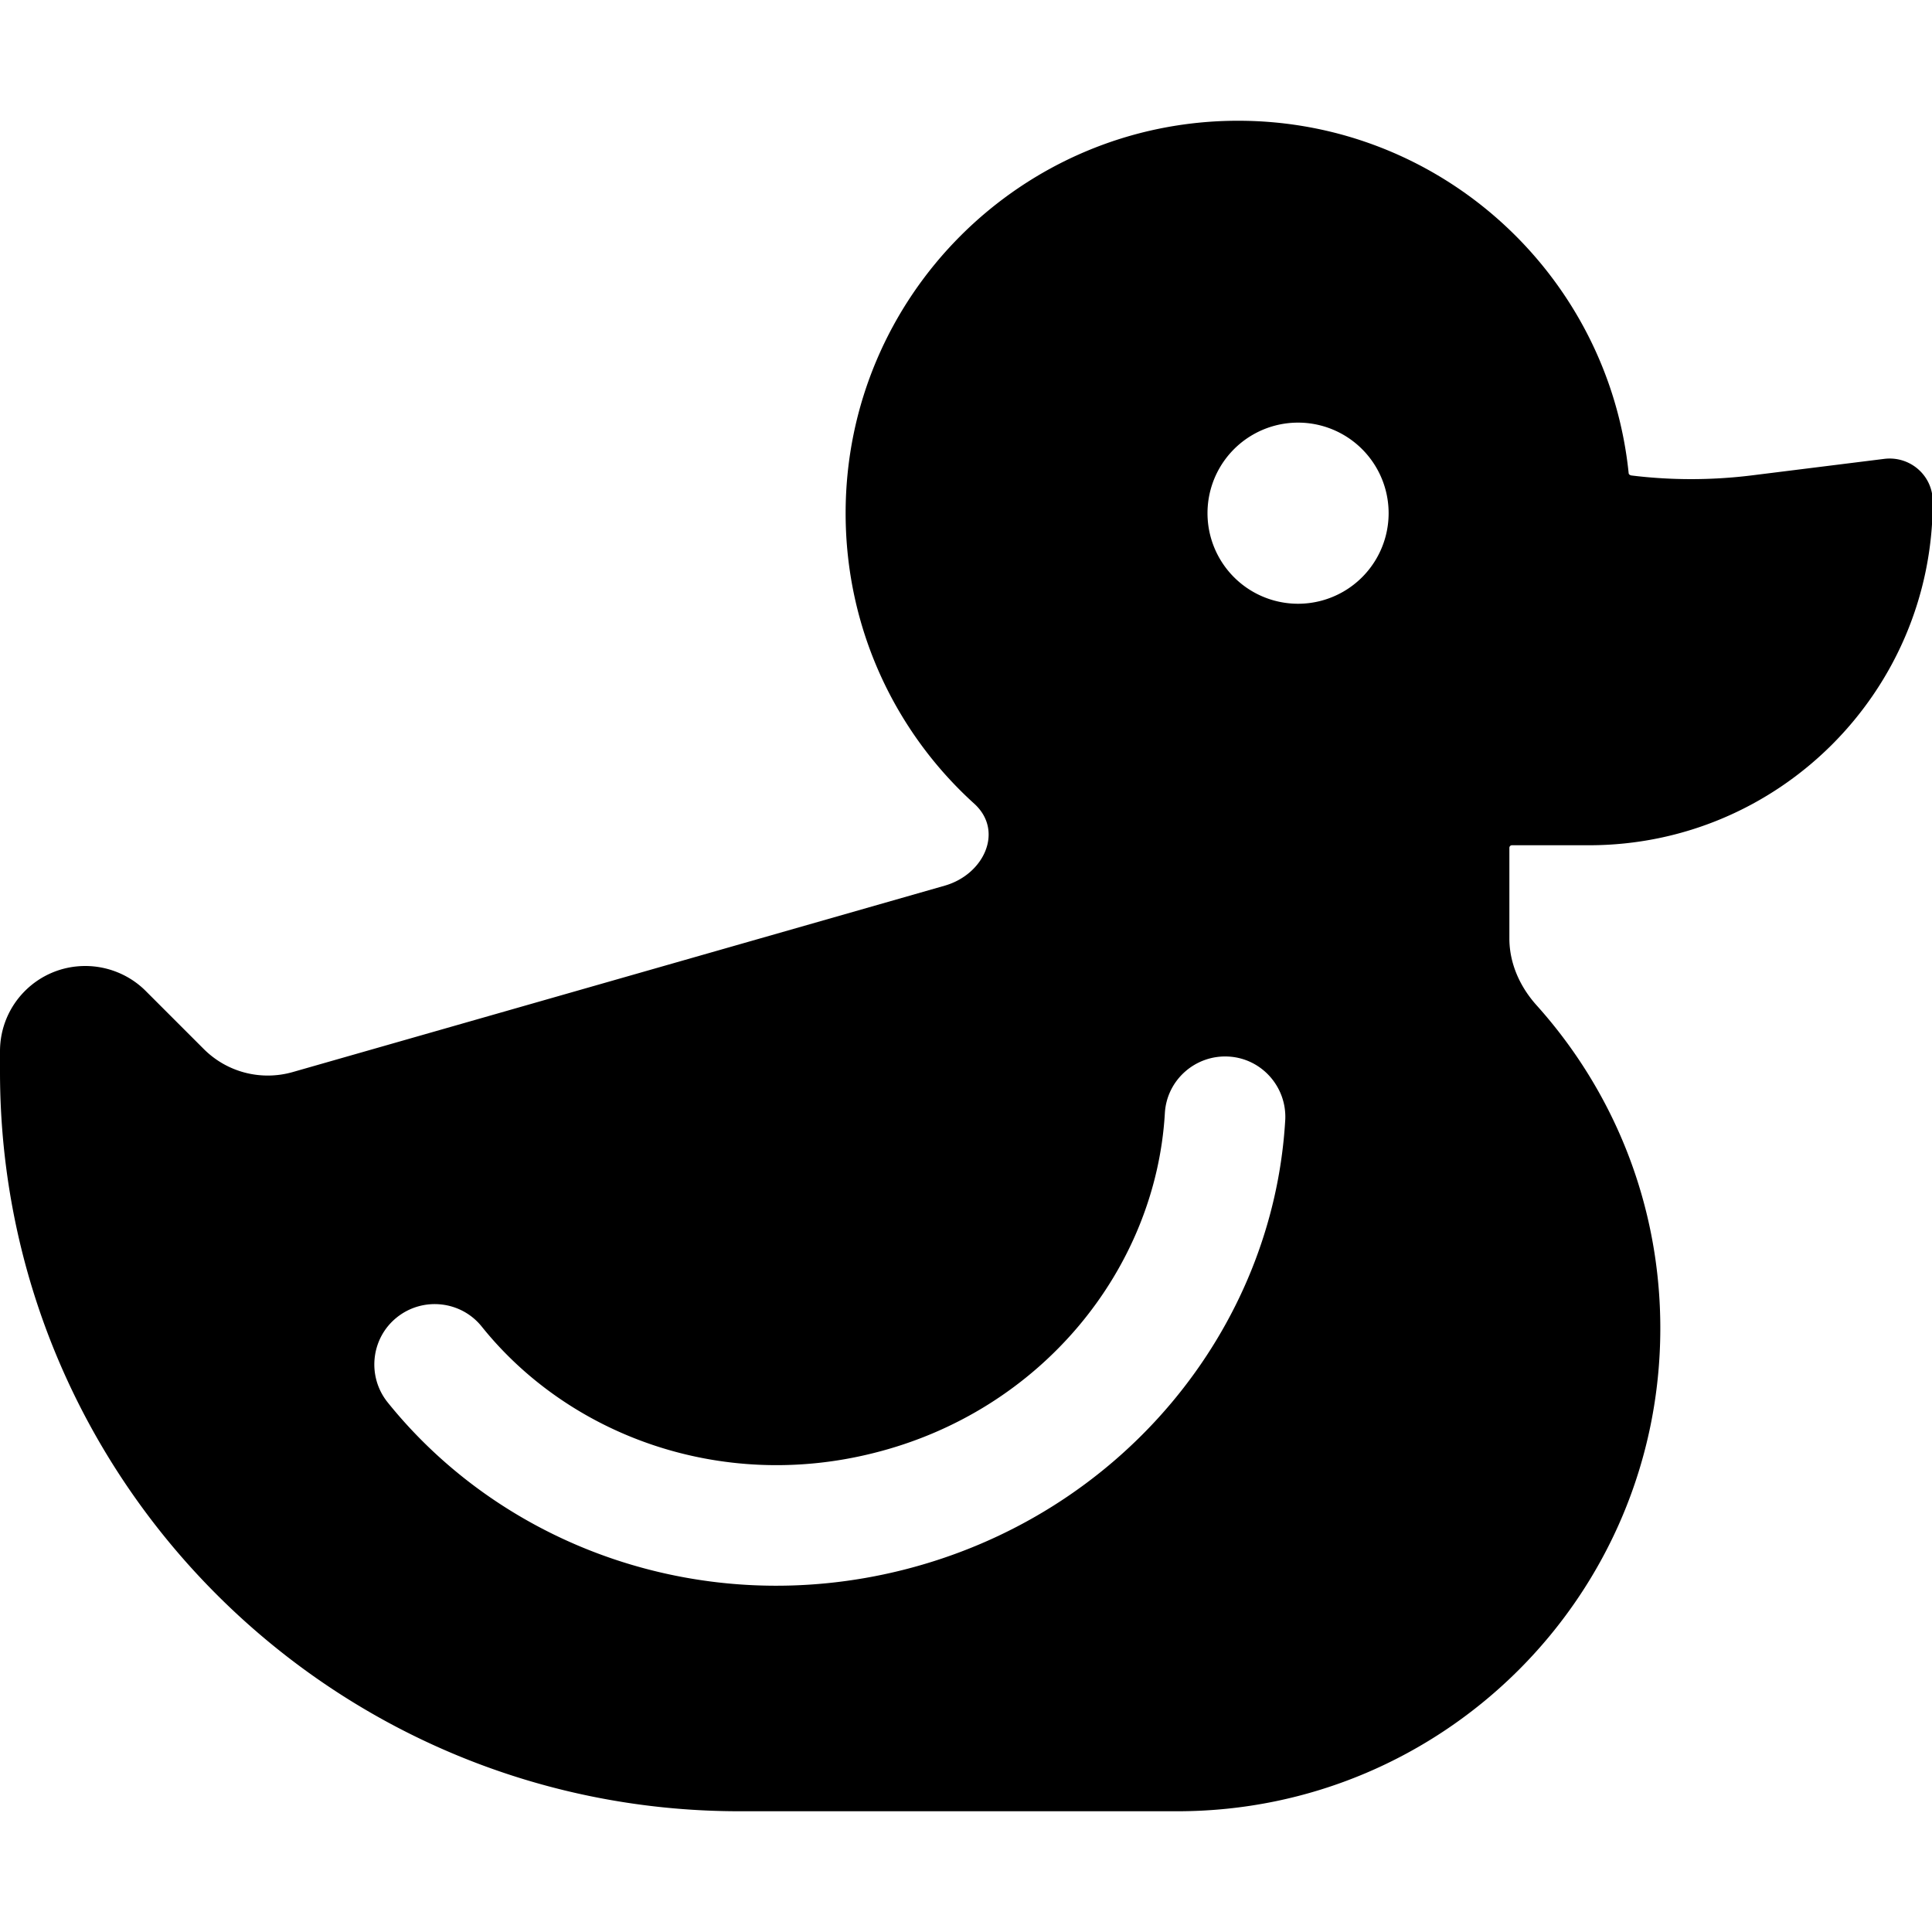 <svg xmlns="http://www.w3.org/2000/svg" viewBox="0 0 512 512"><!--! Font Awesome Pro 6.7.2 by @fontawesome - https://fontawesome.com License - https://fontawesome.com/license (Commercial License) Copyright 2024 Fonticons, Inc. --><path d="M400.7 224c-.4 0-.7 .3-.7 .7l0 24c0 6.6 2.8 12.8 7.2 17.7C427.6 289.1 440 319.1 440 352c0 70.7-57.3 128-128 128l-116 0C87.8 480 0 392.2 0 284l0-5.4C0 266.1 10.1 256 22.6 256c6 0 11.8 2.4 16 6.6L54 278c6.2 6.2 15.2 8.5 23.6 6.1l172.8-49.4c10.4-3 15.7-14.5 7.8-21.7c-21-19-34.1-46.5-34.1-77c0-57.4 46.6-104 104-104c53.8 0 98.1 40.9 103.5 93.3c0 .4 .3 .6 .7 .7c10.5 1.3 21.2 1.3 31.8 0l35.3-4.4c6.8-.8 12.8 4.4 12.8 11.3c0 50.3-40.8 91.1-91.1 91.1l-20.2 0zM368 136a24 24 0 1 0 -48 0 24 24 0 1 0 48 0zM340.6 296.9c.5-8.8-6.2-16.4-15-16.9s-16.4 6.2-16.9 15c-2.4 41.2-32.6 79-77.3 90.1c-40.3 10.1-80.5-4.6-103.7-33.5c-5.5-6.9-15.6-8-22.5-2.5s-8 15.6-2.5 22.5c31.1 38.7 84 57.6 136.4 44.5c58-14.5 98.3-63.8 101.5-119.3z"/></svg>